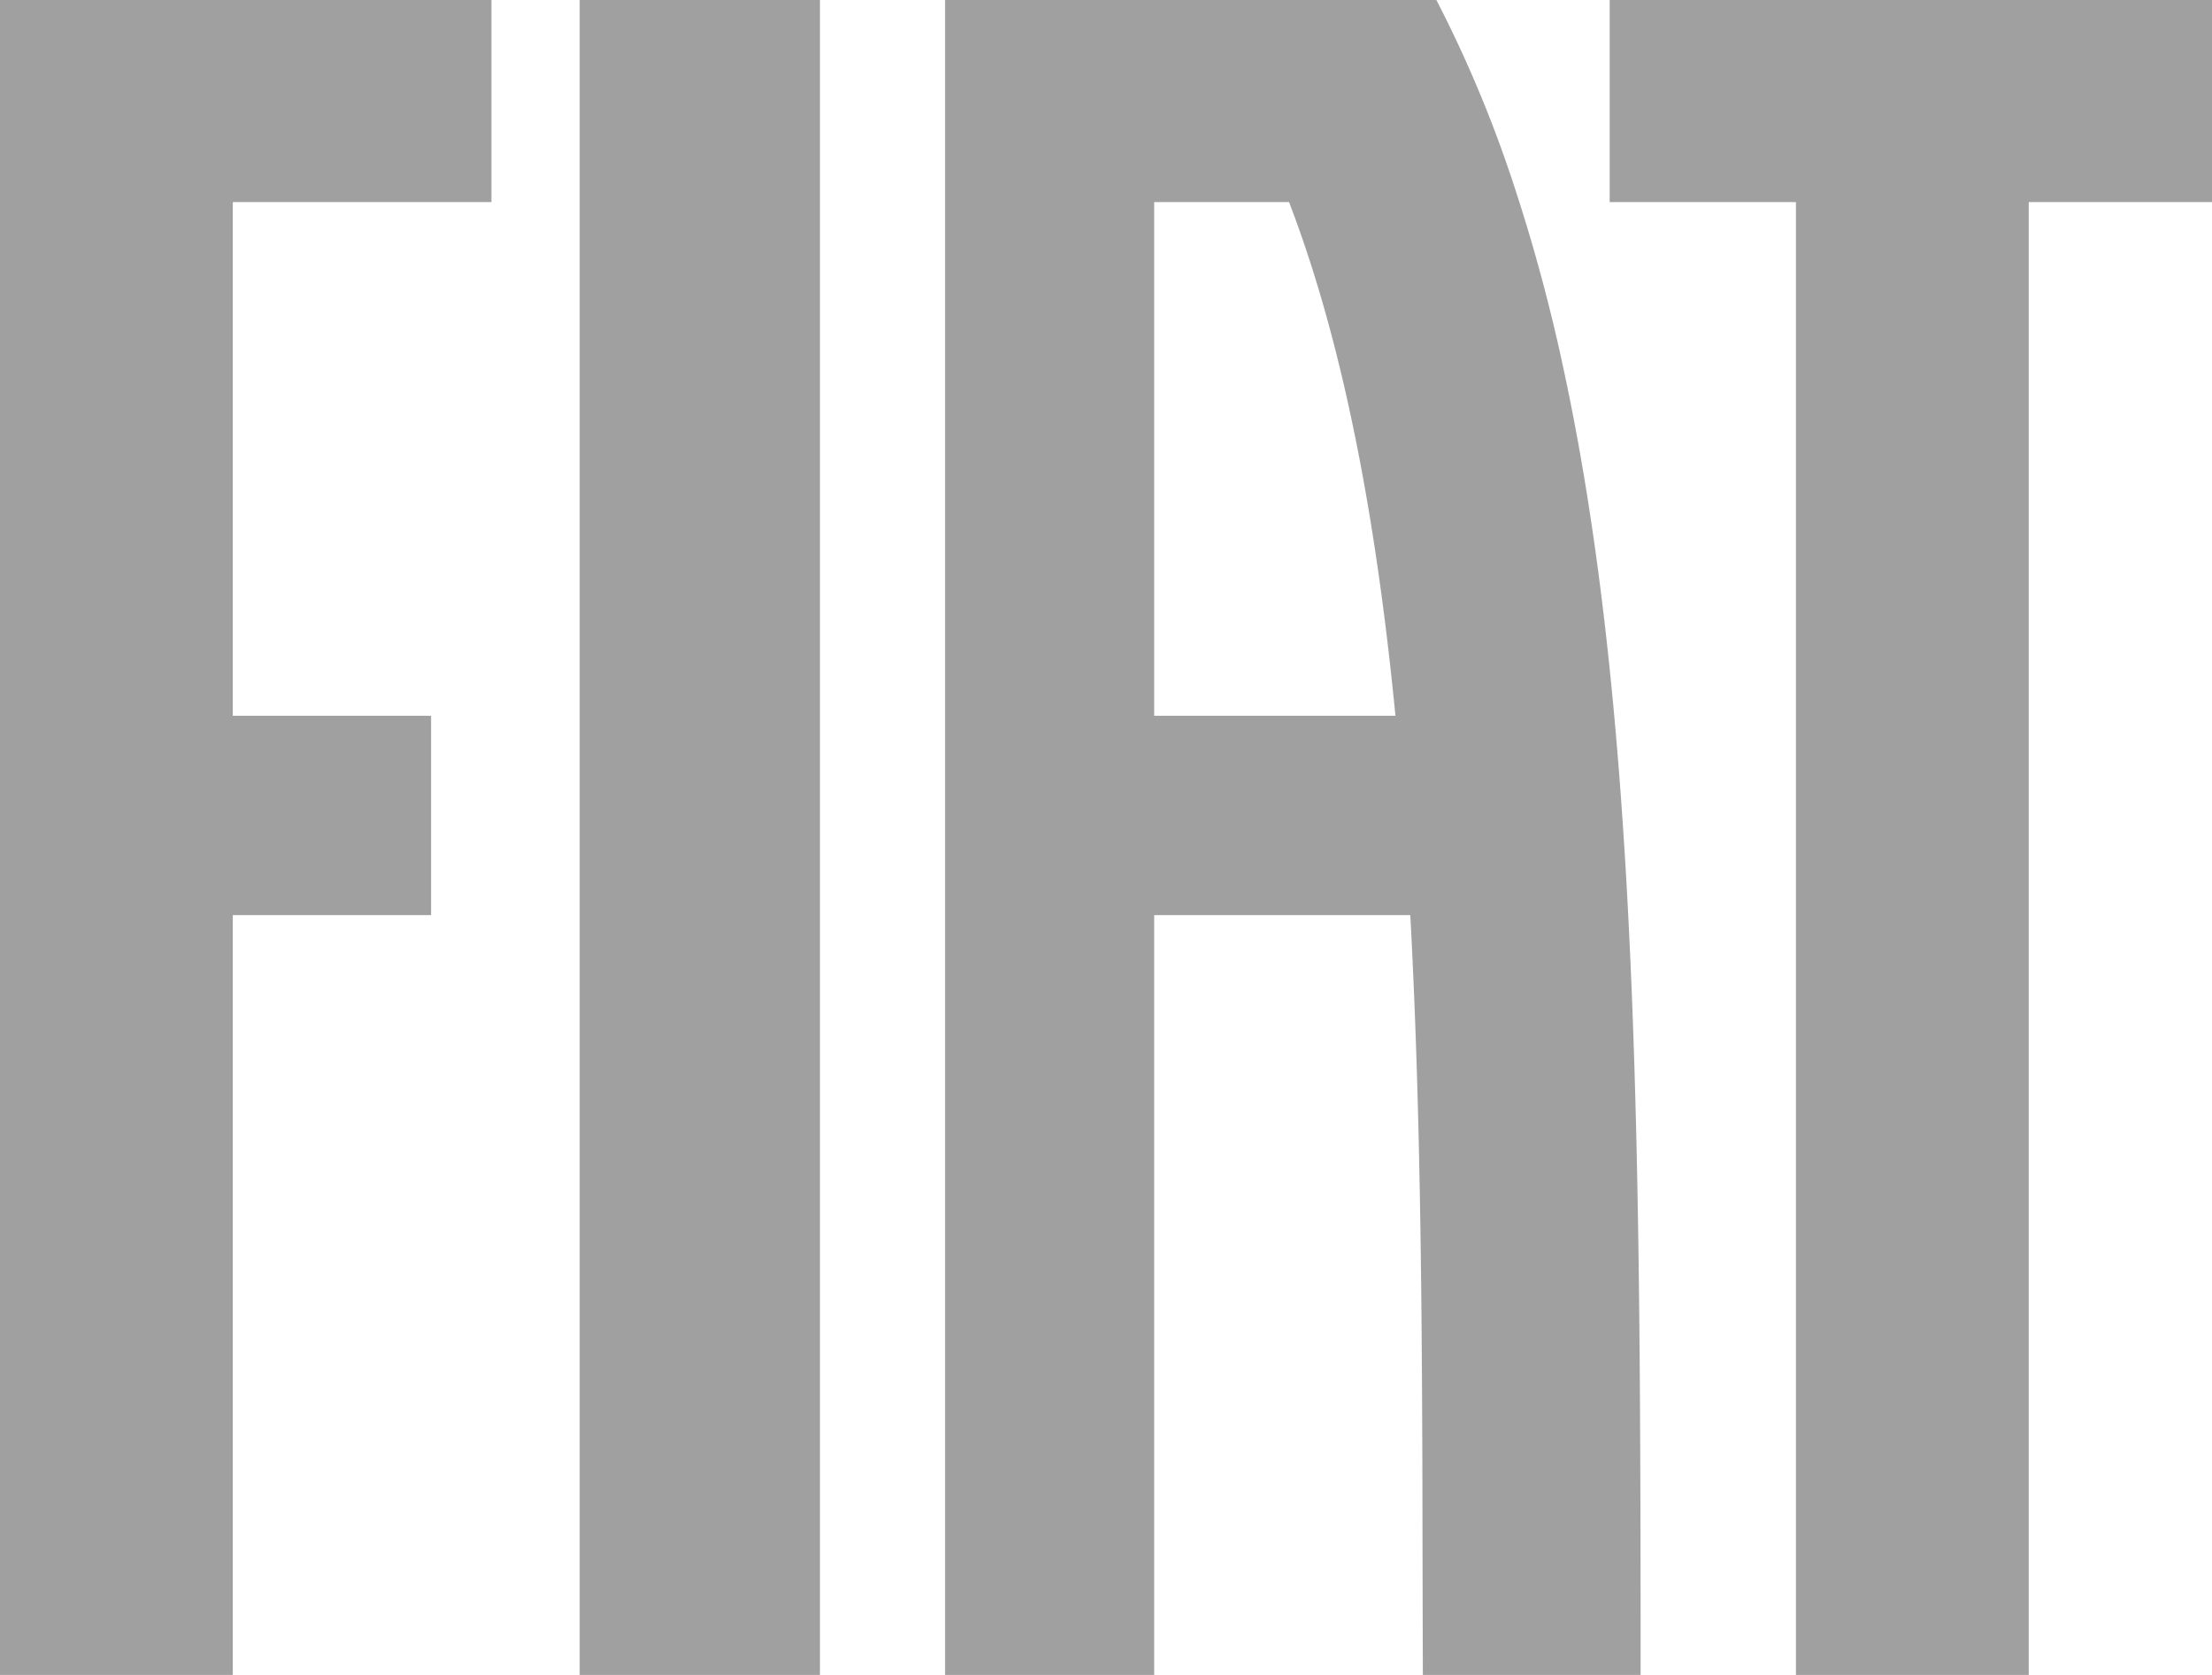 <?xml version="1.0" encoding="UTF-8"?>
<svg xmlns="http://www.w3.org/2000/svg" id="FIAT" viewBox="0 0 555.613 420.698">
  <title>FIAT-LOGO</title>
  <path fill="#424242" opacity="0.5" d="M188.26,110.035h60.351V530.734H188.26Zm258.715,0v50.761h46.789V530.734h58.473V160.796H598.268V110.035ZM42.655,530.734h58.475V339.875h49.801V289.81h-49.801V160.796h64.967V110.035H42.655ZM454.727,503.176q.019,13.829.015,27.558H400.048q-.072-23.873-.108-47.982c-.045-16.048-.121-32.123-.294-48.144-.345-32.01-1.08-63.895-2.753-94.732h-64.329V530.734H280.043V110.035H403.445a314.792,314.792,0,0,1,18.956,44.957,441.49,441.49,0,0,1,13.197,48.707c3.585,16.748,6.435,34.017,8.726,51.589,2.291,17.566,4.034,35.539,5.38,53.672,1.346,18.124,2.305,36.562,3.002,55.018.697,18.437,1.142,37.137,1.433,55.695.291,18.513.437,37.322.514,55.765Q454.712,489.341,454.727,503.176ZM393.166,289.81c-4.7-48.102-12.762-92.624-26.722-129.014h-33.882V289.81Z" transform="translate(-42.655 -110.035)"></path>
</svg>
